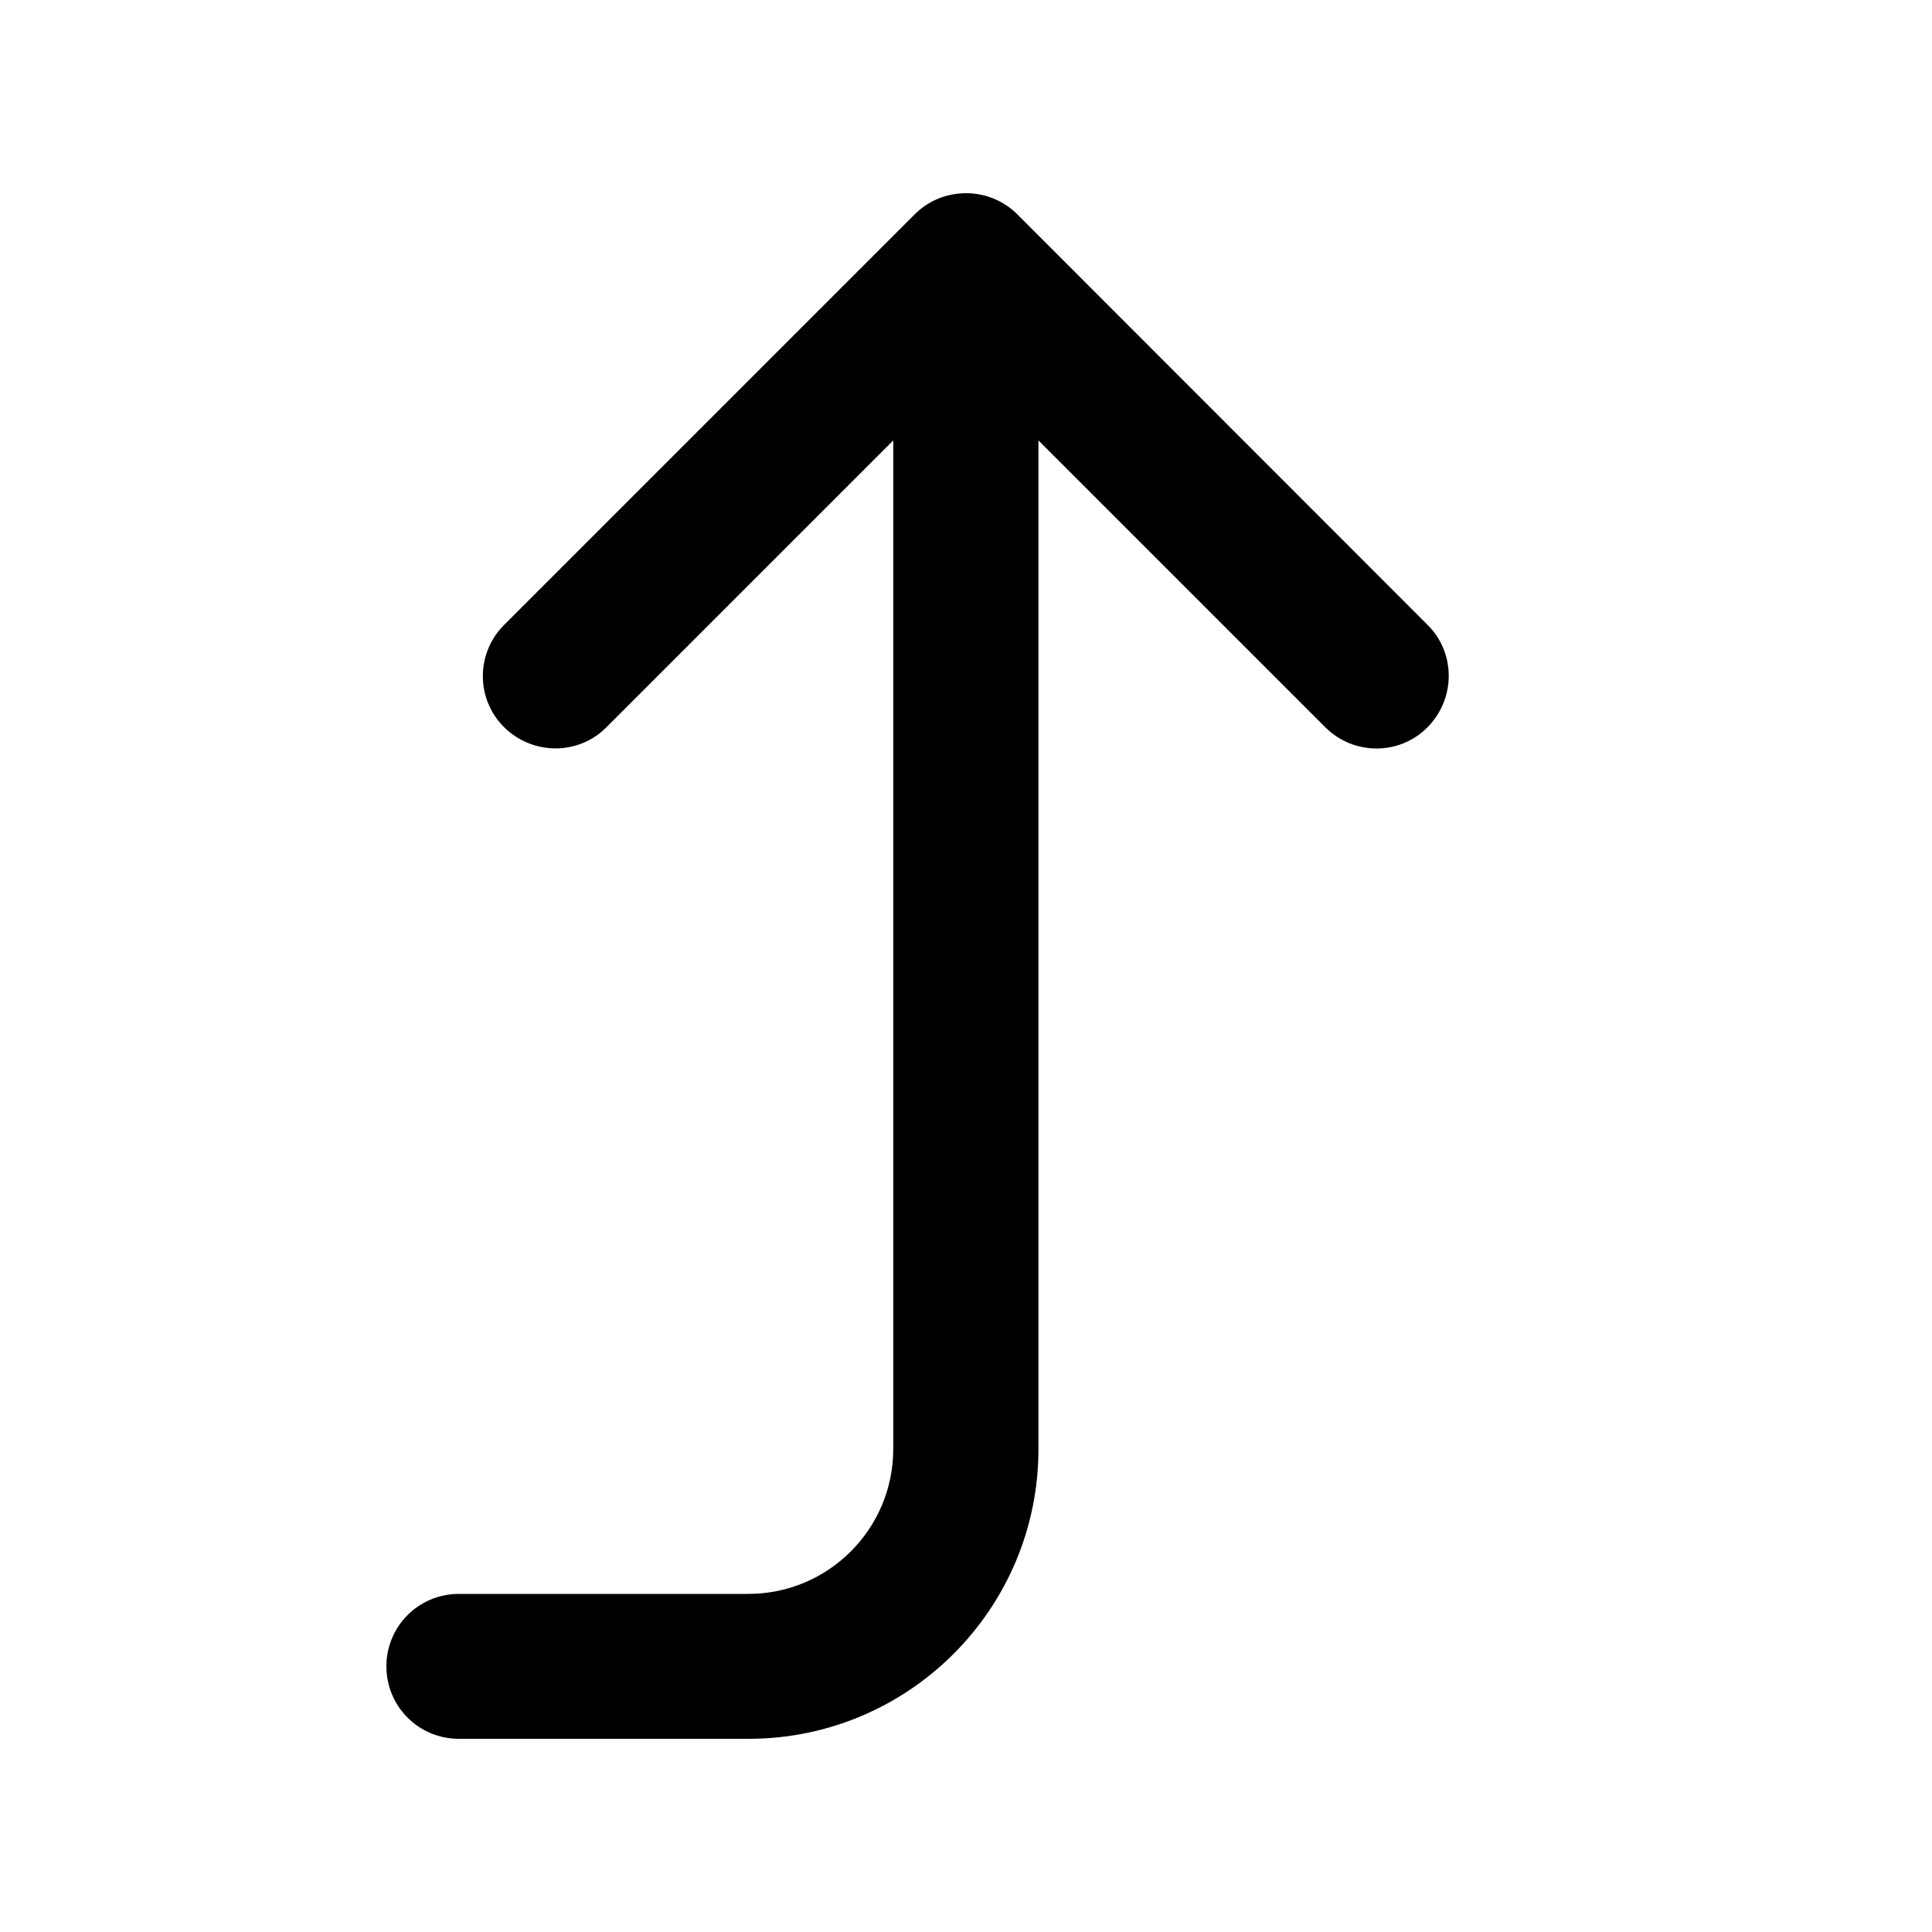 <svg xmlns="http://www.w3.org/2000/svg" viewBox="0 0 640 640"><!--! Font Awesome Pro 7.1.0 by @fontawesome - https://fontawesome.com License - https://fontawesome.com/license (Commercial License) Copyright 2025 Fonticons, Inc. --><path opacity=".4" fill="currentColor" d=""/><path fill="currentColor" d="M152 528C138.7 528 128 538.7 128 552C128 565.3 138.7 576 152 576L248 576C301 576 344 533 344 480L344 145.9L439 240.9C448.4 250.3 463.6 250.3 472.9 240.9C482.2 231.5 482.3 216.3 472.9 207L337 71C332.5 66.5 326.4 64 320 64C313.6 64 307.5 66.5 303 71L167 207C157.6 216.4 157.6 231.6 167 240.9C176.4 250.2 191.6 250.3 200.9 240.9L295.9 145.9L295.9 480C295.9 506.5 274.4 528 247.9 528L151.9 528z"/></svg>